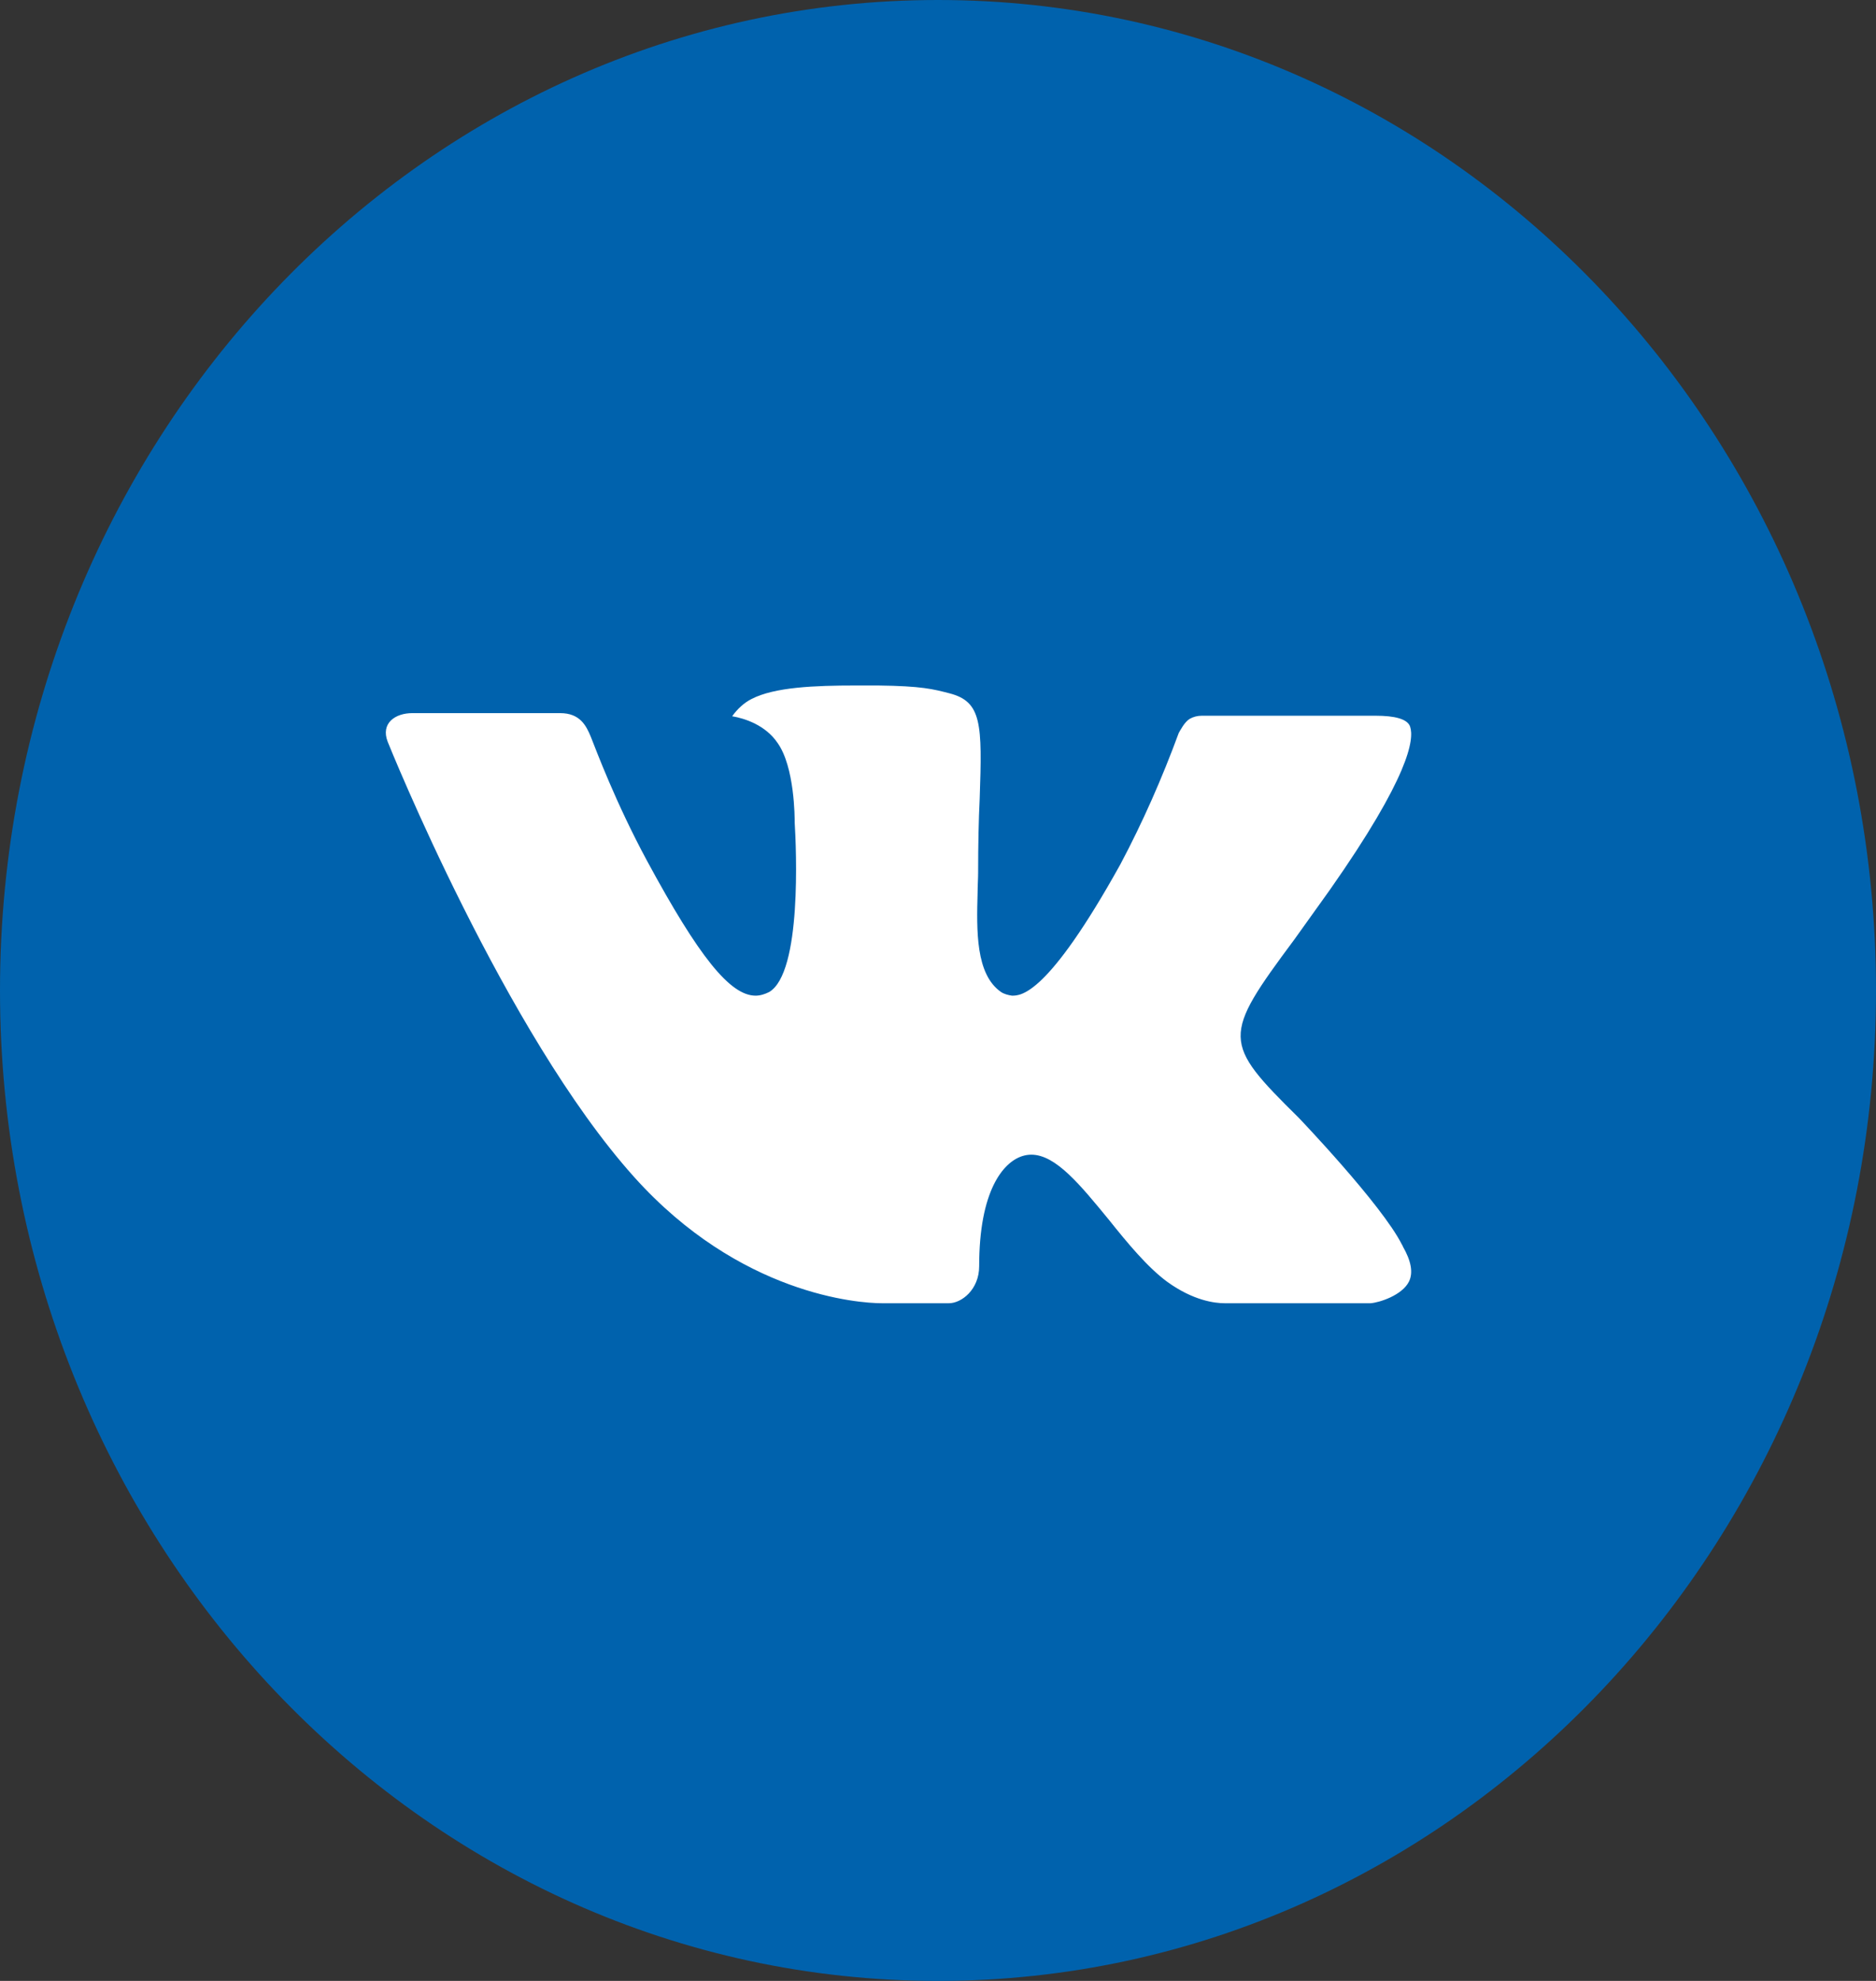 <?xml version="1.0" encoding="utf-8"?>
<!-- Generator: Adobe Illustrator 26.3.1, SVG Export Plug-In . SVG Version: 6.00 Build 0)  -->
<svg version="1.1" id="Layer_1" xmlns="http://www.w3.org/2000/svg" xmlns:xlink="http://www.w3.org/1999/xlink" x="0px" y="0px"
	 viewBox="0 0 36 38" style="enable-background:new 0 0 36 38;" xml:space="preserve">
<rect x="0" y="0" width="36" height="38" fill="#333333" stroke="none"/>
<style type="text/css">
	.st0{fill:#FFFFFF;}
	.st1{fill:#0062AD;}
</style>
<g>
	<circle class="st0" cx="18" cy="19" r="15.72"/>
	<path class="st1" d="M18,0C8.06,0,0,8.51,0,19c0,10.49,8.06,19,18,19c9.94,0,18-8.51,18-19C36,8.51,27.94,0,18,0z M24.92,21.44
		c0,0,1.59,1.66,1.98,2.43c0.01,0.02,0.02,0.03,0.02,0.04c0.16,0.28,0.2,0.5,0.12,0.67c-0.13,0.27-0.58,0.41-0.74,0.42H23.5
		c-0.19,0-0.6-0.05-1.1-0.41c-0.38-0.28-0.76-0.74-1.12-1.19c-0.55-0.67-1.02-1.25-1.49-1.25c-0.06,0-0.12,0.01-0.18,0.03
		c-0.36,0.12-0.82,0.66-0.82,2.11c0,0.45-0.34,0.71-0.58,0.71h-1.29c-0.44,0-2.72-0.16-4.75-2.42c-2.48-2.76-4.71-8.3-4.73-8.35
		c-0.14-0.36,0.15-0.55,0.47-0.55h2.84c0.38,0,0.5,0.24,0.59,0.46c0.1,0.25,0.47,1.25,1.08,2.38c0.99,1.83,1.59,2.58,2.08,2.58
		c0.09,0,0.18-0.03,0.26-0.07c0.63-0.37,0.52-2.76,0.49-3.25c0-0.09,0-1.07-0.33-1.53c-0.23-0.34-0.63-0.47-0.87-0.51
		c0.1-0.14,0.23-0.26,0.37-0.33c0.44-0.23,1.22-0.26,2-0.26h0.43c0.84,0.01,1.06,0.07,1.37,0.15c0.62,0.16,0.63,0.58,0.58,2.02
		c-0.02,0.41-0.03,0.87-0.03,1.42c0,0.12-0.01,0.25-0.01,0.38c-0.02,0.73-0.04,1.57,0.45,1.91c0.06,0.04,0.14,0.06,0.21,0.07
		c0.17,0,0.68,0,2.08-2.52c0.43-0.81,0.8-1.65,1.12-2.52c0.03-0.05,0.11-0.21,0.21-0.27c0.07-0.04,0.15-0.06,0.23-0.06h3.34
		c0.36,0,0.61,0.06,0.66,0.21c0.08,0.24-0.01,0.95-1.54,3.13l-0.68,0.95C23.45,19.89,23.45,19.99,24.92,21.44z"/>
</g>
</svg>
